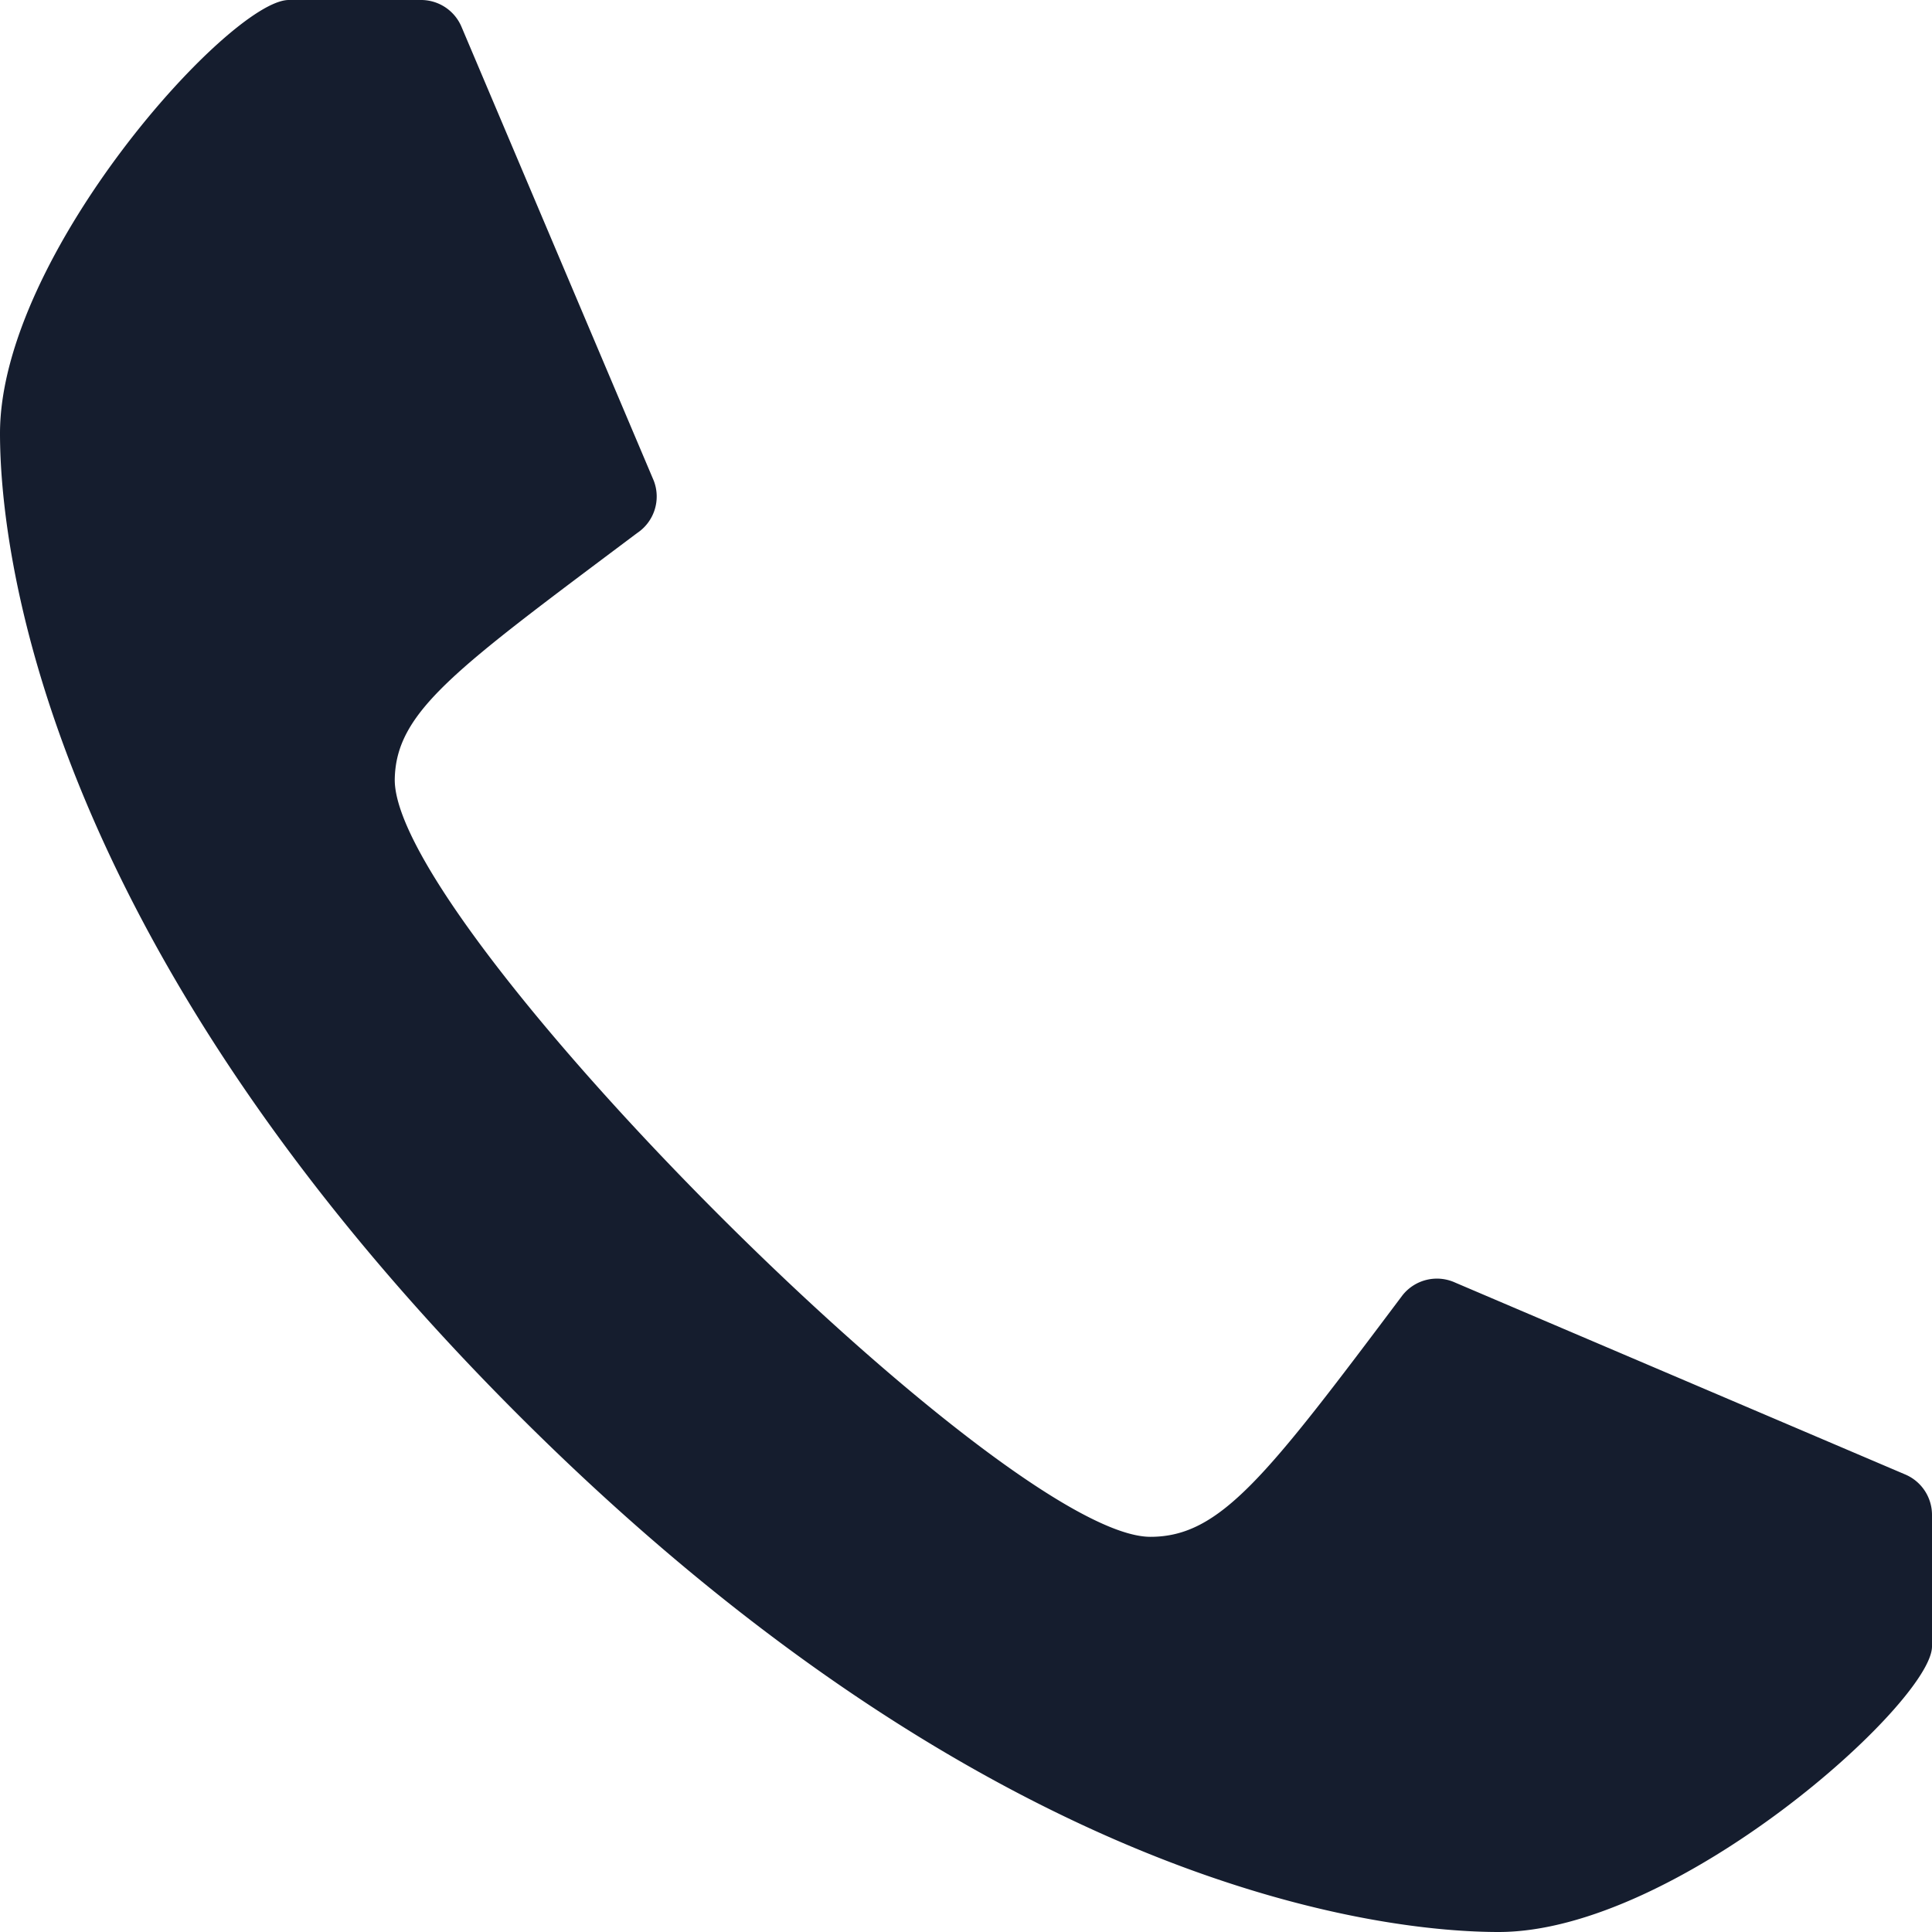 <svg id="Layer_1" data-name="Layer 1" xmlns="http://www.w3.org/2000/svg" viewBox="0 0 44 44"><defs><style>.cls-1{fill:#151d2e;}</style></defs><path class="cls-1" d="M42.62,51.79c-2.47,0-11.4-.85-22.34-11.79S8.49,20.13,8.49,17.66c0-4.06,5.23-9.85,6.57-9.87h3A1,1,0,0,1,19,8.4l4.38,10.34A1,1,0,0,1,23,19.93c-4.13,3.1-5.5,4.06-5.52,5.62,0,3.36,13.87,17.24,17.21,17.24,1.59,0,2.64-1.37,5.74-5.5A1,1,0,0,1,41.63,37l10.25,4.37a1,1,0,0,1,.61.92v3C52.48,46.56,46.68,51.79,42.62,51.79Z" transform="translate(-8.49 -7.79)"/></svg>